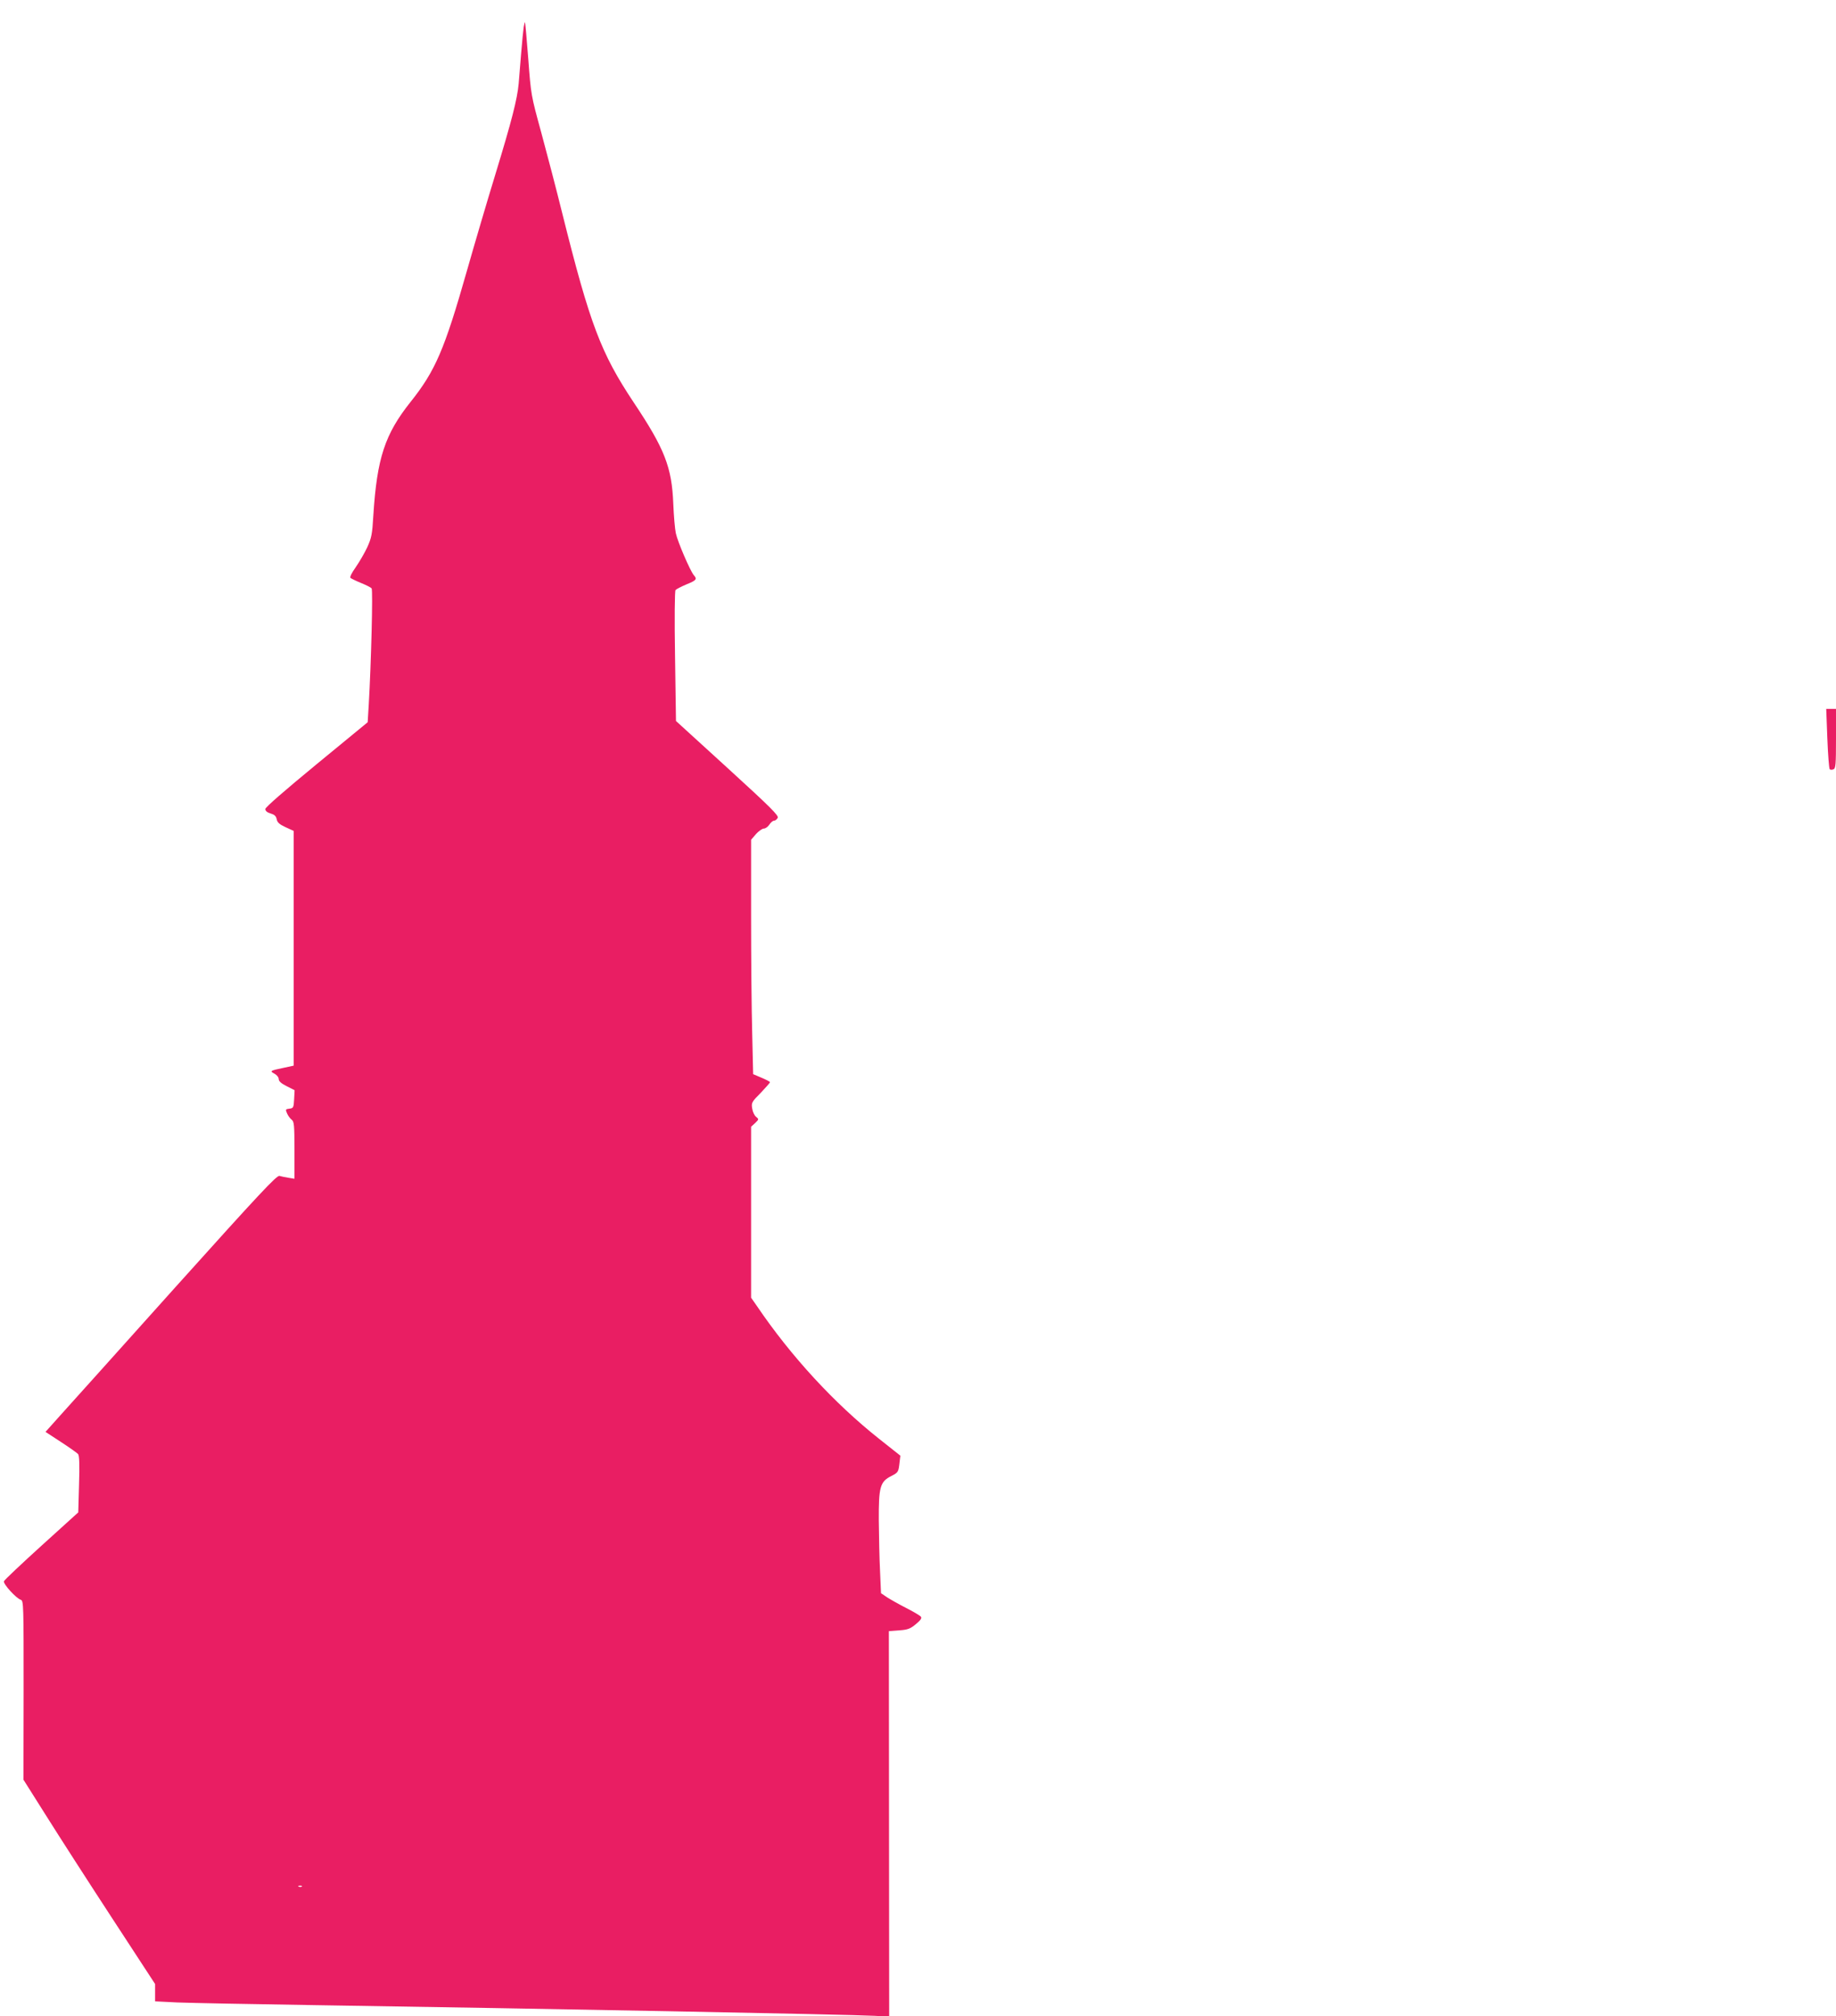 <?xml version="1.0" standalone="no"?>
<!DOCTYPE svg PUBLIC "-//W3C//DTD SVG 20010904//EN"
 "http://www.w3.org/TR/2001/REC-SVG-20010904/DTD/svg10.dtd">
<svg version="1.0" xmlns="http://www.w3.org/2000/svg"
 width="1166pt" height="1280pt" viewBox="0 0 1166 1280"
 preserveAspectRatio="xMidYMid meet">
<g transform="translate(0,1280) scale(0.1,-0.1)"
fill="#e91e63" stroke="none">
<path d="M3326 12629 c-3 -19 -10 -92 -16 -164 -6 -71 -13 -159 -16 -195 -9
-100 -44 -236 -149 -580 -53 -173 -134 -448 -180 -610 -142 -499 -200 -634
-358 -832 -163 -205 -213 -357 -236 -720 -7 -122 -12 -143 -39 -203 -17 -36
-50 -93 -73 -126 -25 -35 -39 -63 -33 -68 5 -4 35 -19 67 -32 32 -13 62 -28
67 -34 9 -11 -3 -477 -18 -735 l-7 -115 -325 -267 c-204 -168 -325 -273 -325
-284 0 -12 12 -22 33 -28 24 -7 35 -16 39 -36 4 -21 17 -33 56 -51 l52 -24 0
-745 0 -745 -60 -13 c-91 -19 -94 -21 -62 -38 15 -8 27 -23 27 -34 0 -14 16
-28 50 -45 l51 -26 -3 -57 c-3 -54 -5 -57 -30 -60 -25 -3 -26 -5 -15 -30 6
-15 20 -33 29 -40 16 -12 18 -33 18 -194 l0 -181 -37 6 c-21 3 -47 9 -58 12
-17 5 -124 -109 -659 -704 -351 -391 -680 -758 -733 -816 l-94 -105 98 -64
c54 -35 103 -70 109 -77 8 -10 10 -70 6 -192 l-5 -178 -233 -211 c-128 -116
-236 -218 -239 -226 -6 -17 77 -108 107 -118 18 -5 18 -34 18 -574 l-1 -568
147 -233 c81 -129 269 -421 418 -649 l271 -415 0 -55 0 -55 140 -7 c77 -3 469
-11 870 -17 1440 -22 3398 -59 3561 -68 l91 -5 -1 1224 -1 1223 65 5 c56 4 71
10 107 40 30 25 39 38 31 47 -5 7 -46 31 -91 54 -45 23 -100 54 -122 68 l-40
27 -6 139 c-4 77 -7 222 -8 323 -1 213 8 246 80 282 44 23 45 25 52 87 l5 42
-135 107 c-283 224 -560 524 -776 843 l-37 53 0 542 0 543 25 23 c25 24 25 25
7 40 -11 8 -22 32 -25 53 -6 36 -3 42 54 99 32 34 59 64 59 68 0 3 -24 16 -53
28 l-54 23 -6 262 c-4 144 -7 479 -7 744 l0 482 31 36 c17 19 40 35 50 35 10
0 26 11 35 25 9 14 22 25 30 25 7 0 18 8 23 18 8 14 -43 65 -318 316 l-328
299 -6 410 c-4 238 -2 415 3 421 5 6 36 22 69 36 64 26 70 33 47 59 -23 27
-103 213 -114 266 -6 28 -13 111 -16 185 -9 233 -54 350 -252 646 -208 313
-277 494 -453 1199 -38 154 -99 386 -134 515 -64 233 -65 237 -82 465 -10 127
-19 232 -21 234 -1 1 -5 -12 -8 -30z m-1409 -11805 c-3 -3 -12 -4 -19 -1 -8 3
-5 6 6 6 11 1 17 -2 13 -5z"/>
<path d="M11605 8113 c4 -104 11 -192 15 -196 3 -4 14 -5 23 -1 15 5 17 28 17
195 l0 189 -31 0 -31 0 7 -187z"/>
</g>
</svg>
